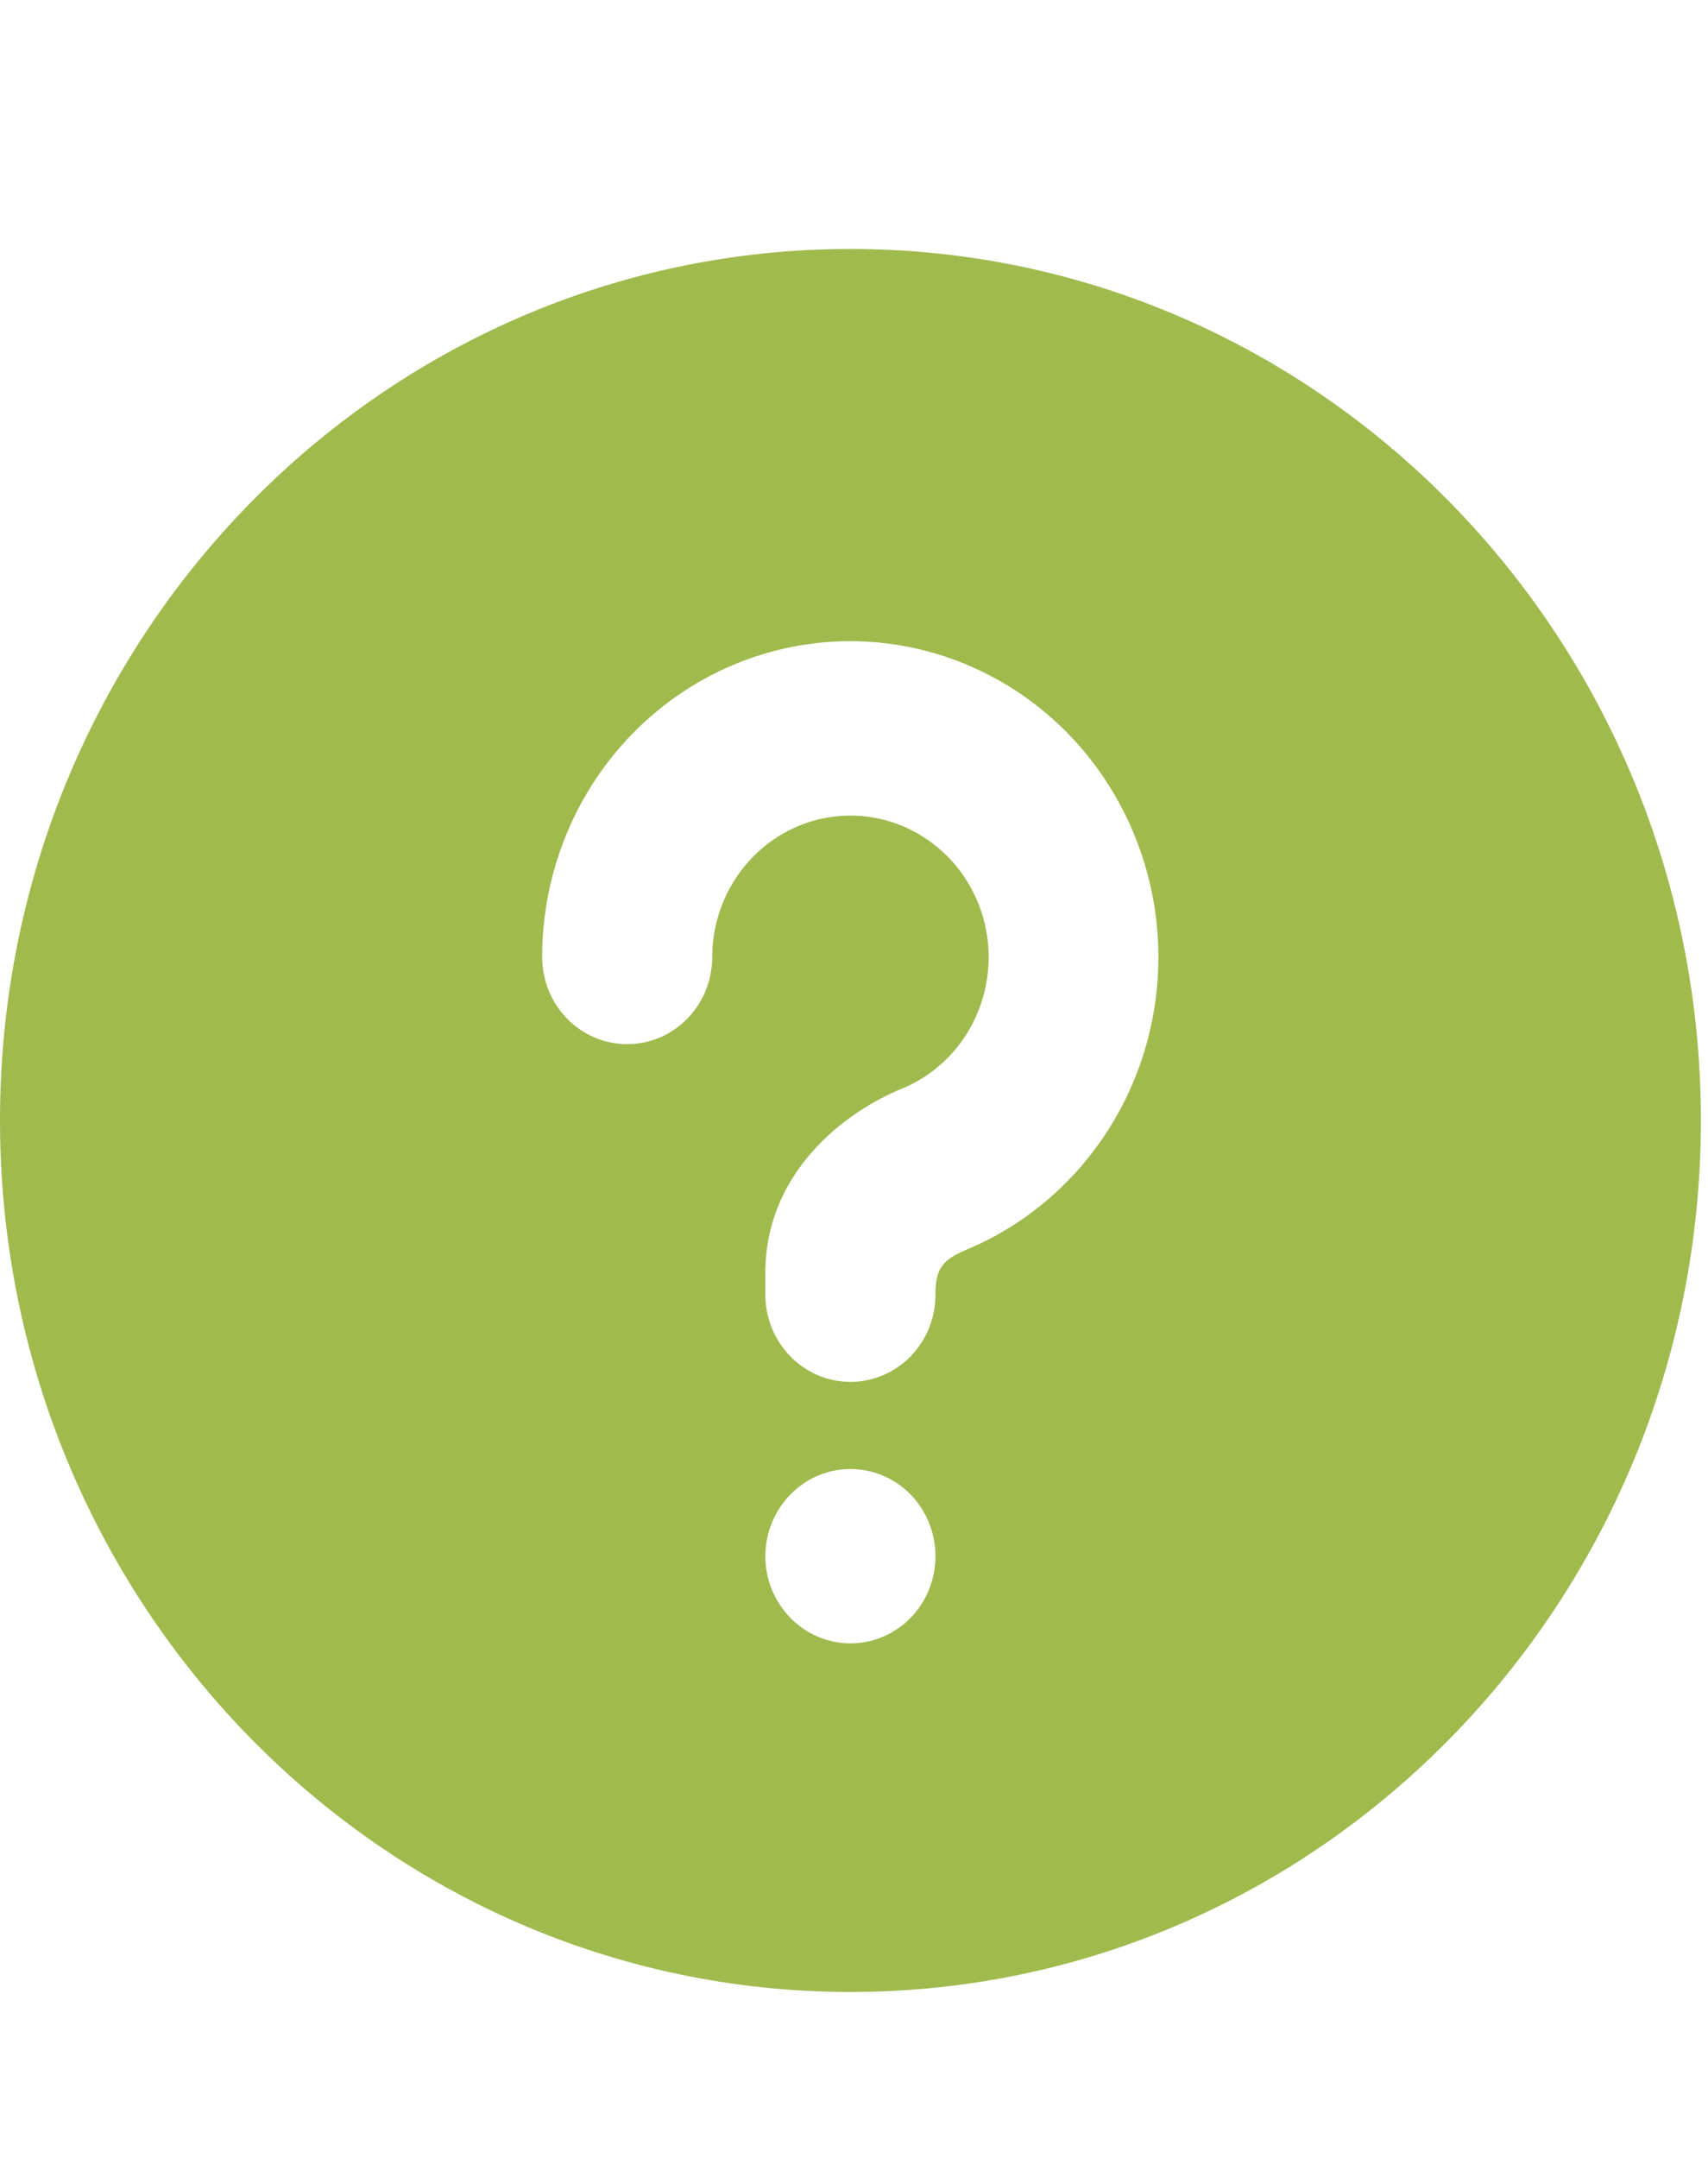 <svg width="19" height="24" viewBox="0 0 19 24" fill="none" xmlns="http://www.w3.org/2000/svg">
<path d="M9.46 2.769C14.685 2.769 18.921 7.108 18.921 12.461C18.921 17.814 14.685 22.154 9.46 22.154C4.235 22.154 0 17.814 0 12.461C0 7.108 4.235 2.769 9.46 2.769ZM9.46 16.338C9.21 16.338 8.969 16.44 8.792 16.622C8.614 16.804 8.514 17.05 8.514 17.308C8.514 17.565 8.614 17.811 8.792 17.993C8.969 18.175 9.21 18.277 9.46 18.277C9.711 18.277 9.952 18.175 10.13 17.993C10.307 17.811 10.406 17.565 10.406 17.308C10.406 17.05 10.307 16.804 10.13 16.622C9.952 16.44 9.711 16.338 9.46 16.338ZM9.46 7.131C8.551 7.131 7.679 7.501 7.036 8.16C6.392 8.819 6.031 9.712 6.031 10.644C6.031 10.901 6.131 11.148 6.308 11.329C6.486 11.511 6.726 11.613 6.977 11.613C7.228 11.613 7.469 11.511 7.646 11.329C7.823 11.148 7.923 10.901 7.923 10.644C7.923 10.358 8 10.078 8.144 9.833C8.288 9.588 8.494 9.388 8.741 9.254C8.987 9.12 9.265 9.058 9.543 9.073C9.822 9.089 10.091 9.181 10.322 9.342C10.553 9.502 10.738 9.724 10.855 9.983C10.973 10.242 11.019 10.53 10.989 10.814C10.959 11.098 10.855 11.369 10.686 11.597C10.518 11.825 10.292 12.001 10.033 12.108C9.393 12.369 8.514 13.04 8.514 14.158V14.4C8.514 14.657 8.614 14.903 8.792 15.085C8.969 15.267 9.21 15.369 9.46 15.369C9.711 15.369 9.952 15.267 10.13 15.085C10.307 14.903 10.406 14.657 10.406 14.4C10.406 14.163 10.454 14.045 10.653 13.944L10.736 13.905C11.475 13.601 12.087 13.043 12.468 12.326C12.849 11.61 12.975 10.78 12.824 9.98C12.673 9.179 12.255 8.456 11.641 7.936C11.028 7.417 10.257 7.132 9.46 7.131Z" fill="#A0BA4D"/>
</svg>

